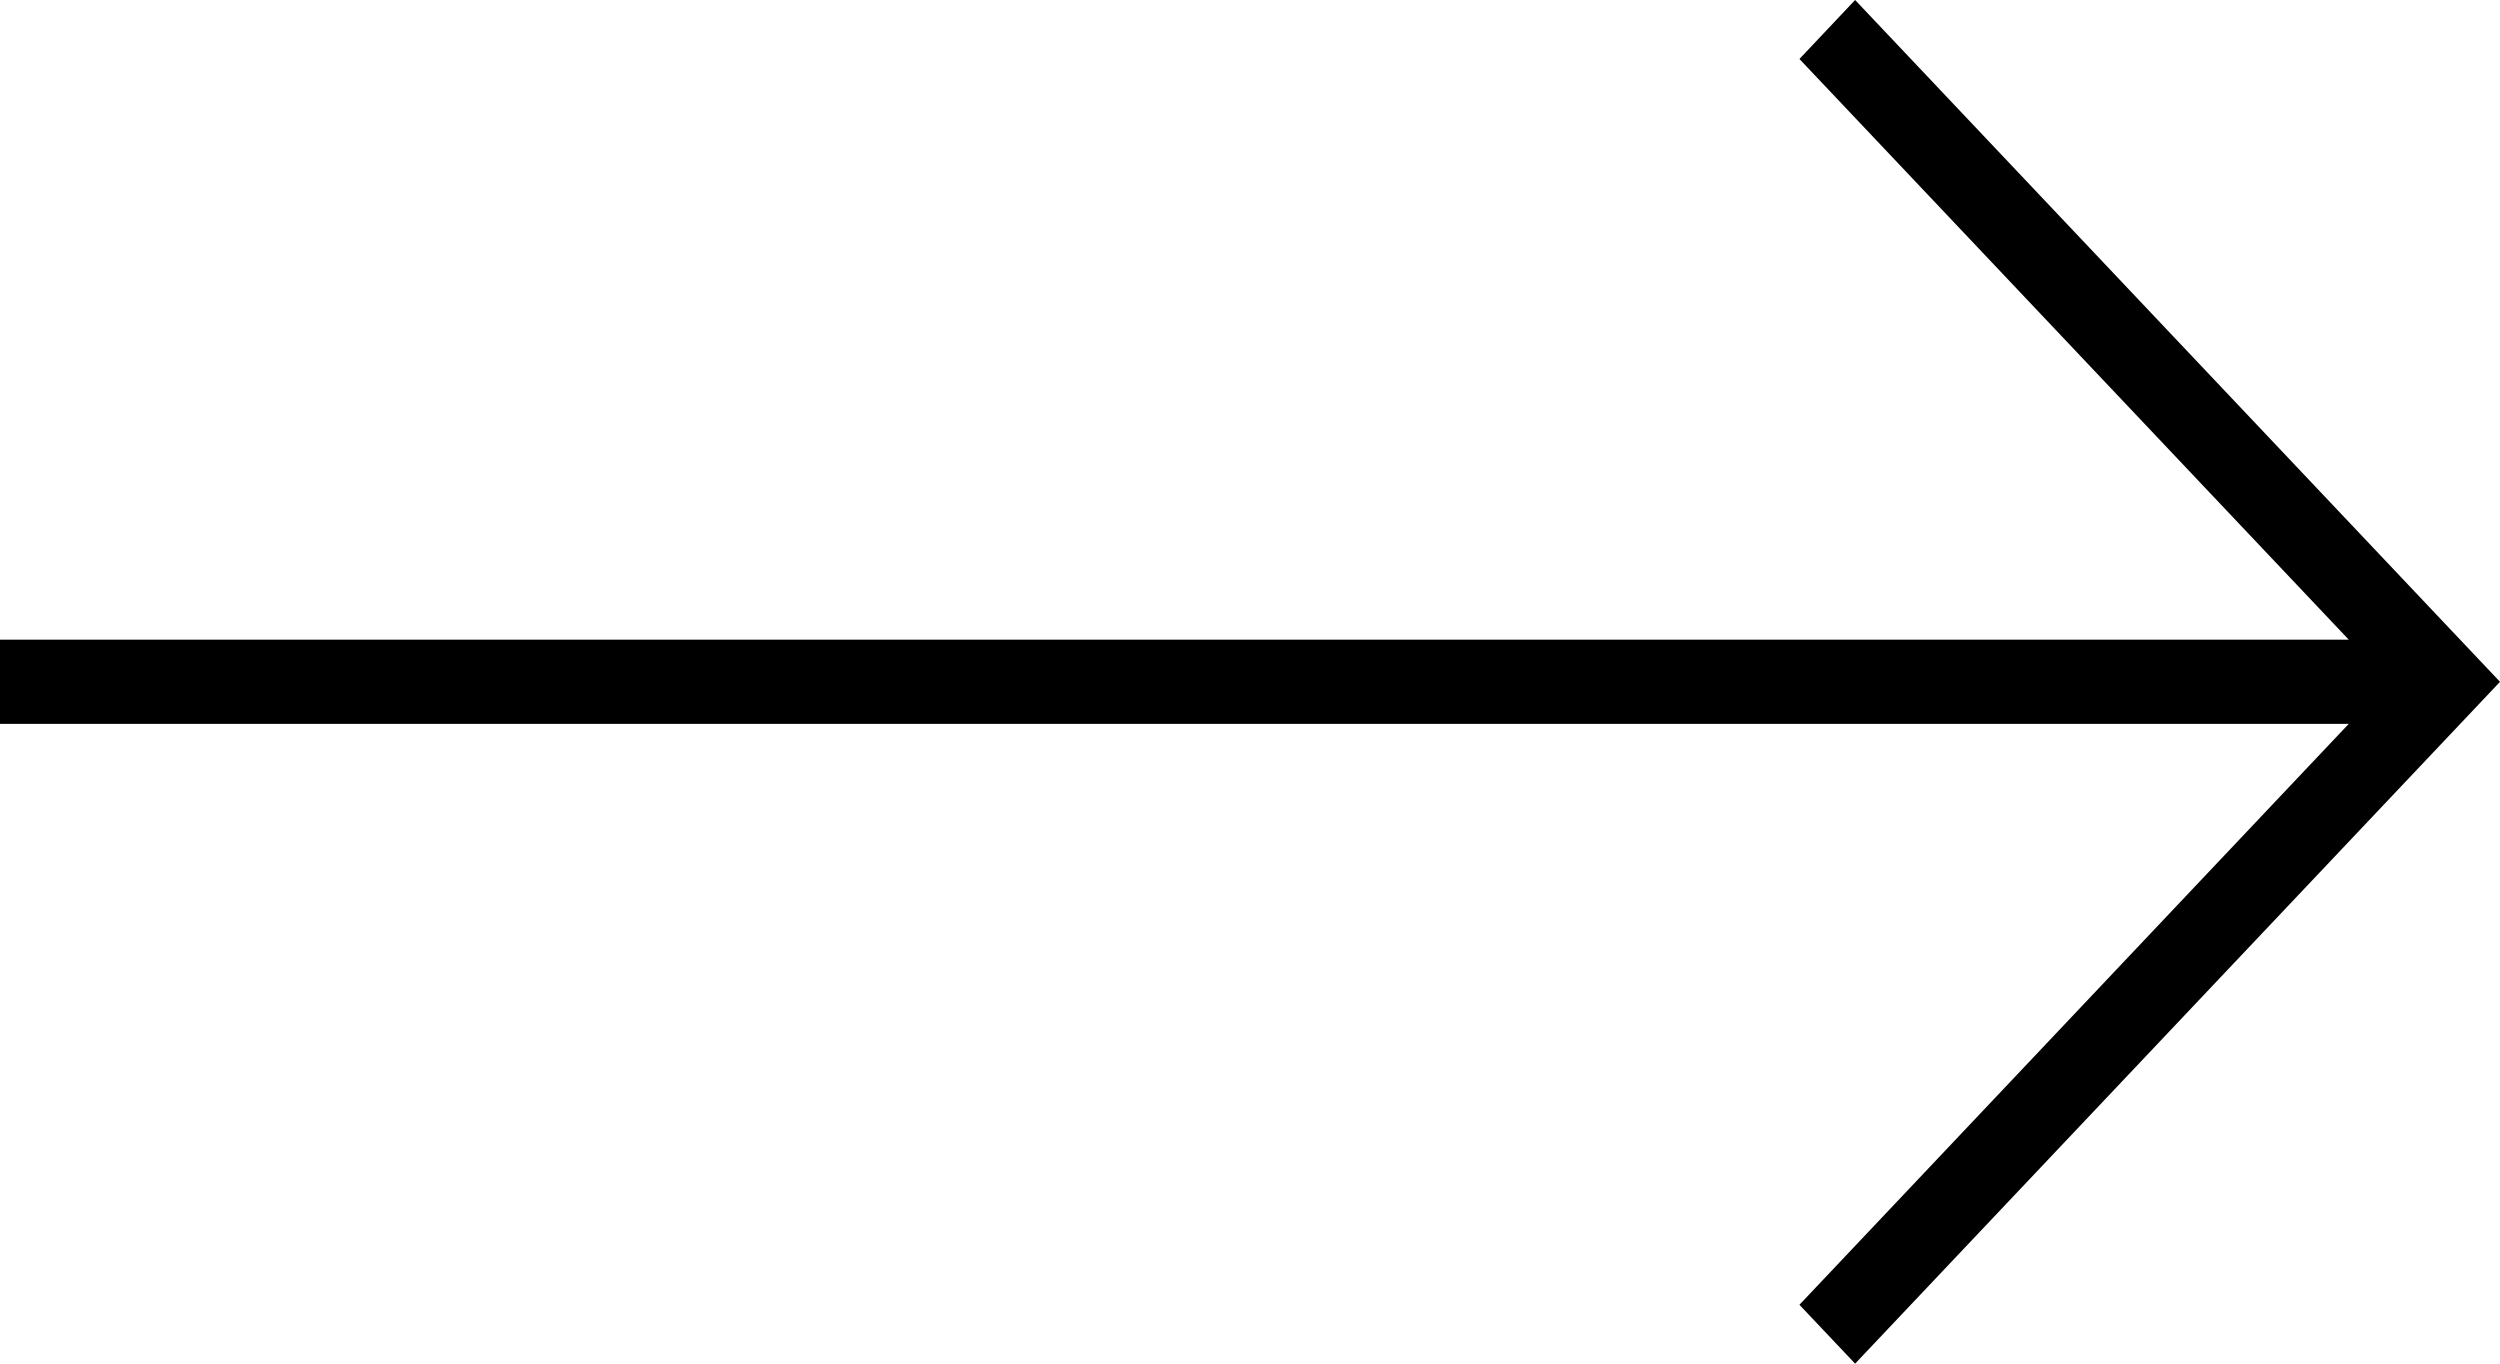 <svg width="22" height="12" viewBox="0 0 22 12" fill="none" xmlns="http://www.w3.org/2000/svg">
<path d="M15.835 11.482L16.325 12L22 6L16.325 0L15.835 0.519L20.669 5.629H0V6.37H20.669L15.835 11.482Z" fill="black"/>
</svg>

